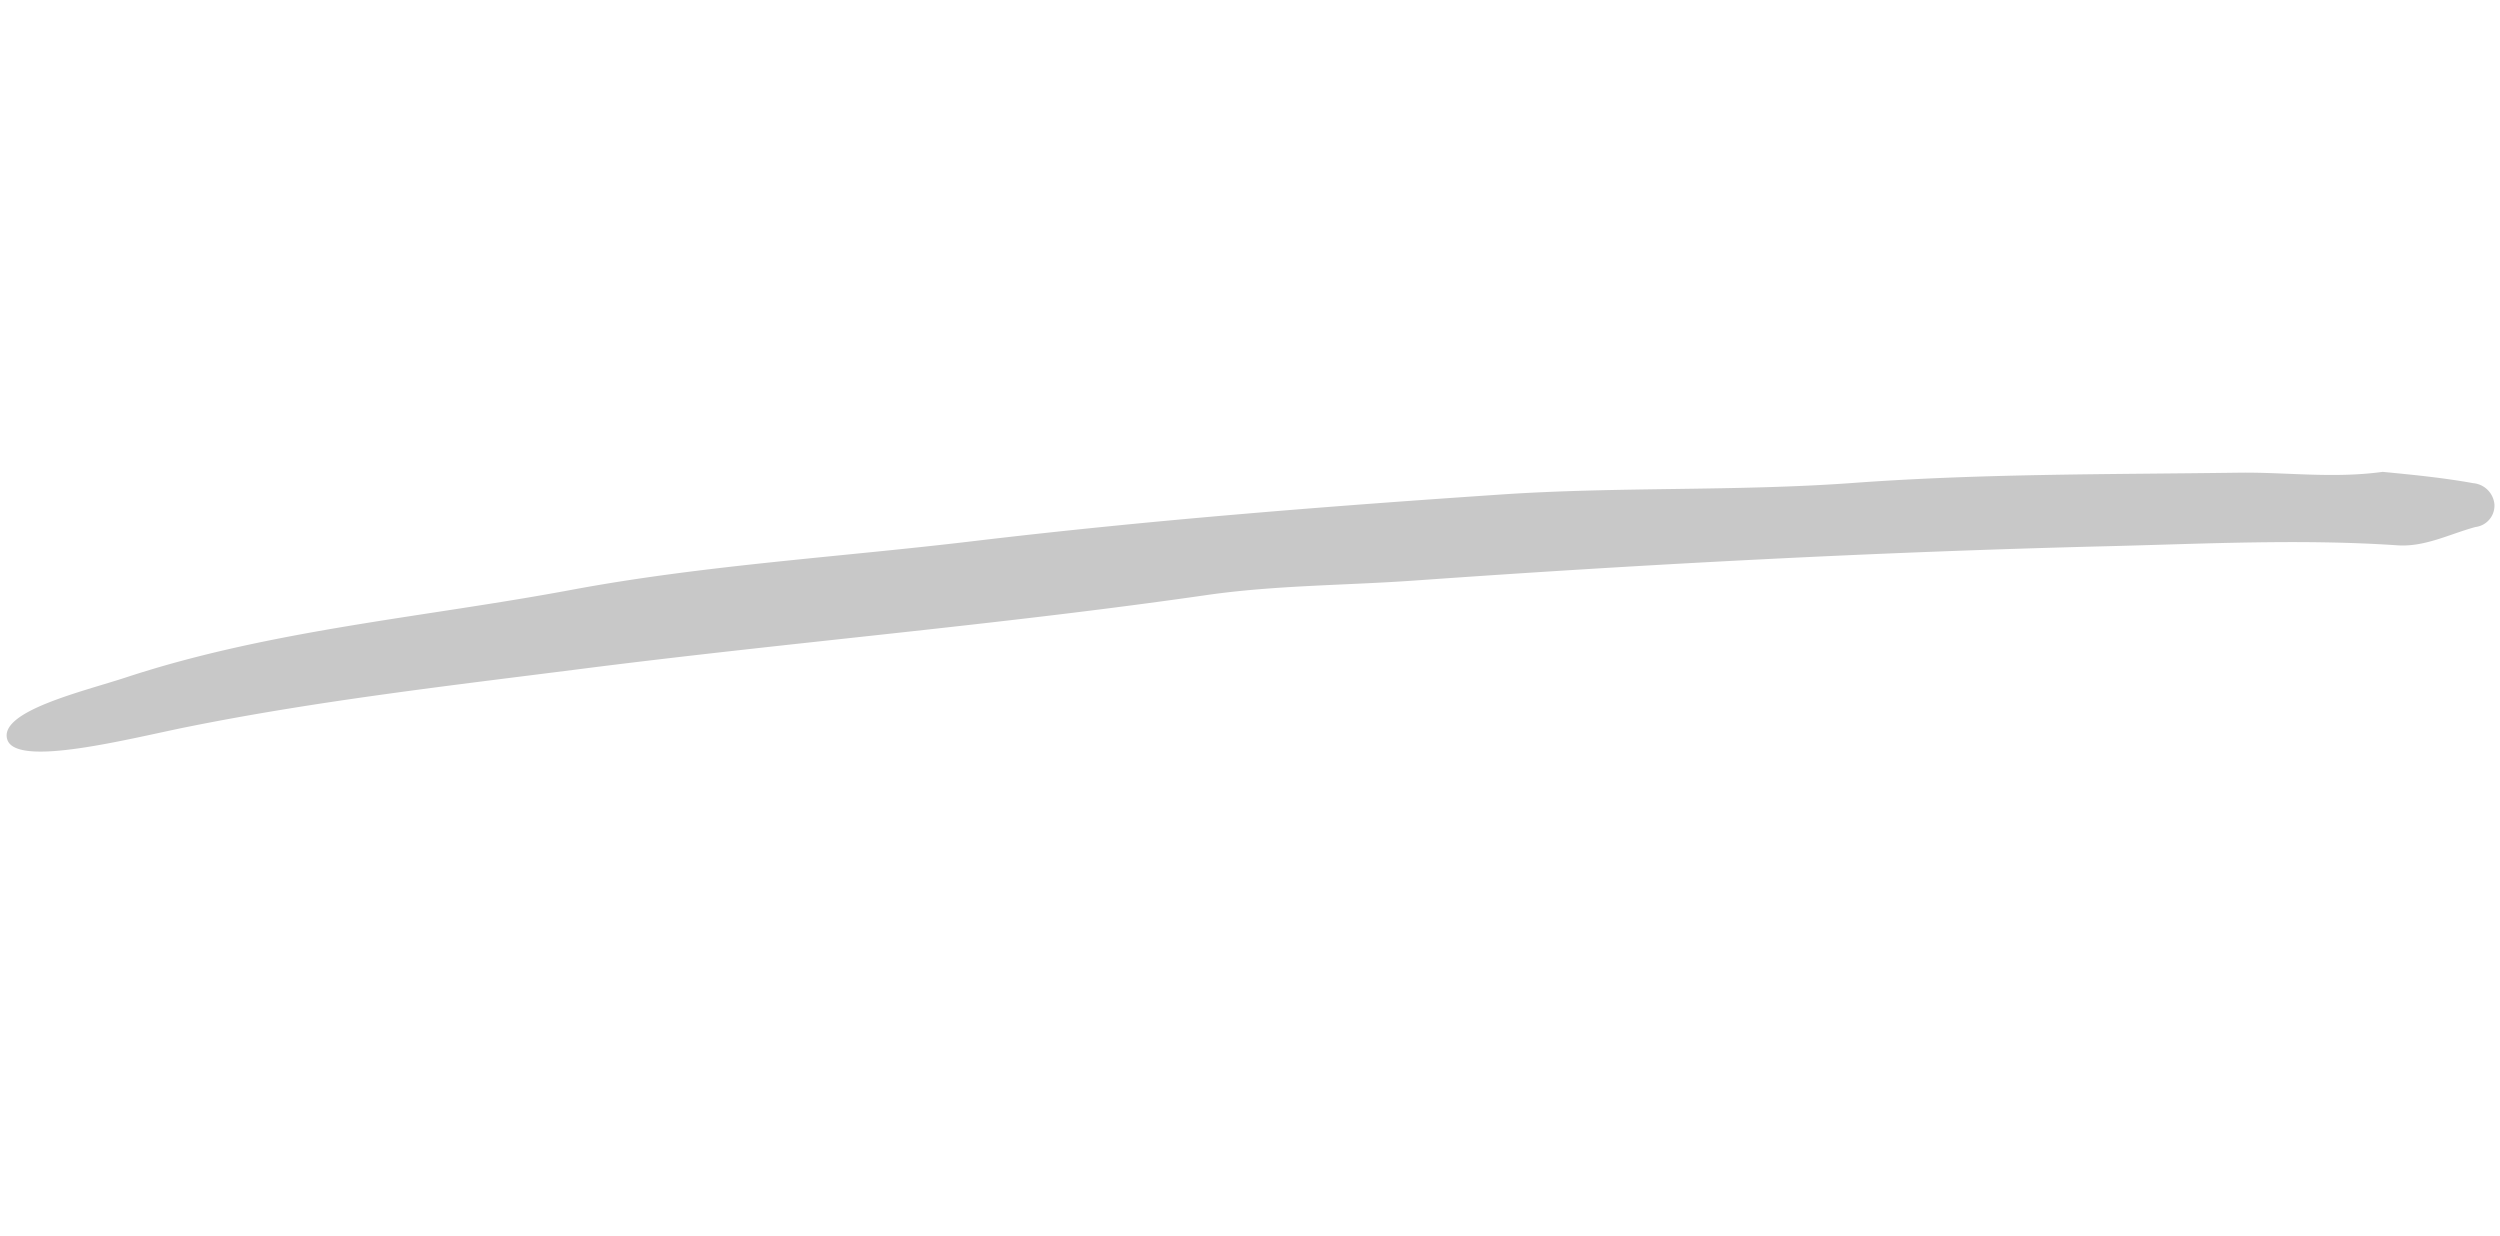 <svg xmlns="http://www.w3.org/2000/svg" xmlns:xlink="http://www.w3.org/1999/xlink" width="157.134" height="77.684" viewBox="0 0 157.134 77.684">
  <defs>
    <clipPath id="clip-path">
      <rect id="長方形_5329" data-name="長方形 5329" width="153.859" height="34.194" transform="translate(0 0)" fill="none"/>
    </clipPath>
  </defs>
  <g id="グループ_357" data-name="グループ 357" transform="translate(157.134 32.7) rotate(163)">
    <g id="グループ_356" data-name="グループ 356" transform="translate(0 0)" clip-path="url(#clip-path)">
      <path id="パス_1496" data-name="パス 1496" d="M6.161,5.064c3.135.51,5.83,1.772,8.66,2.594,7.756,2.255,15.458,4.67,23.353,6.467C45.382,15.766,52.4,18.234,59.6,19.912c10.8,2.52,21.643,4.925,32.555,6.889,8.351,1.5,16.641,3.509,25.056,4.457,9.439,1.063,18.784,3.123,28.375,2.922,2.839-.059,8.3.315,8.273-1.56s-7.4-2.183-11.082-2.546c-8.3-.821-16.484-2.336-24.691-3.745C105.079,24.1,92.177,21.294,79.13,19.274,74.816,18.606,70.6,17.3,66.336,16.32c-14.18-3.259-28.3-6.77-42.312-10.68C18.189,4.013,12.3,2.541,6.627.379,5.007-.24,3.279.1,1.6.045A1.358,1.358,0,0,0,.043,1.054,1.472,1.472,0,0,0,.934,2.724c1.64.844,3.345,1.562,5.228,2.34" transform="translate(0 0)" fill="#c8c8c8"/>
    </g>
  </g>
</svg>
